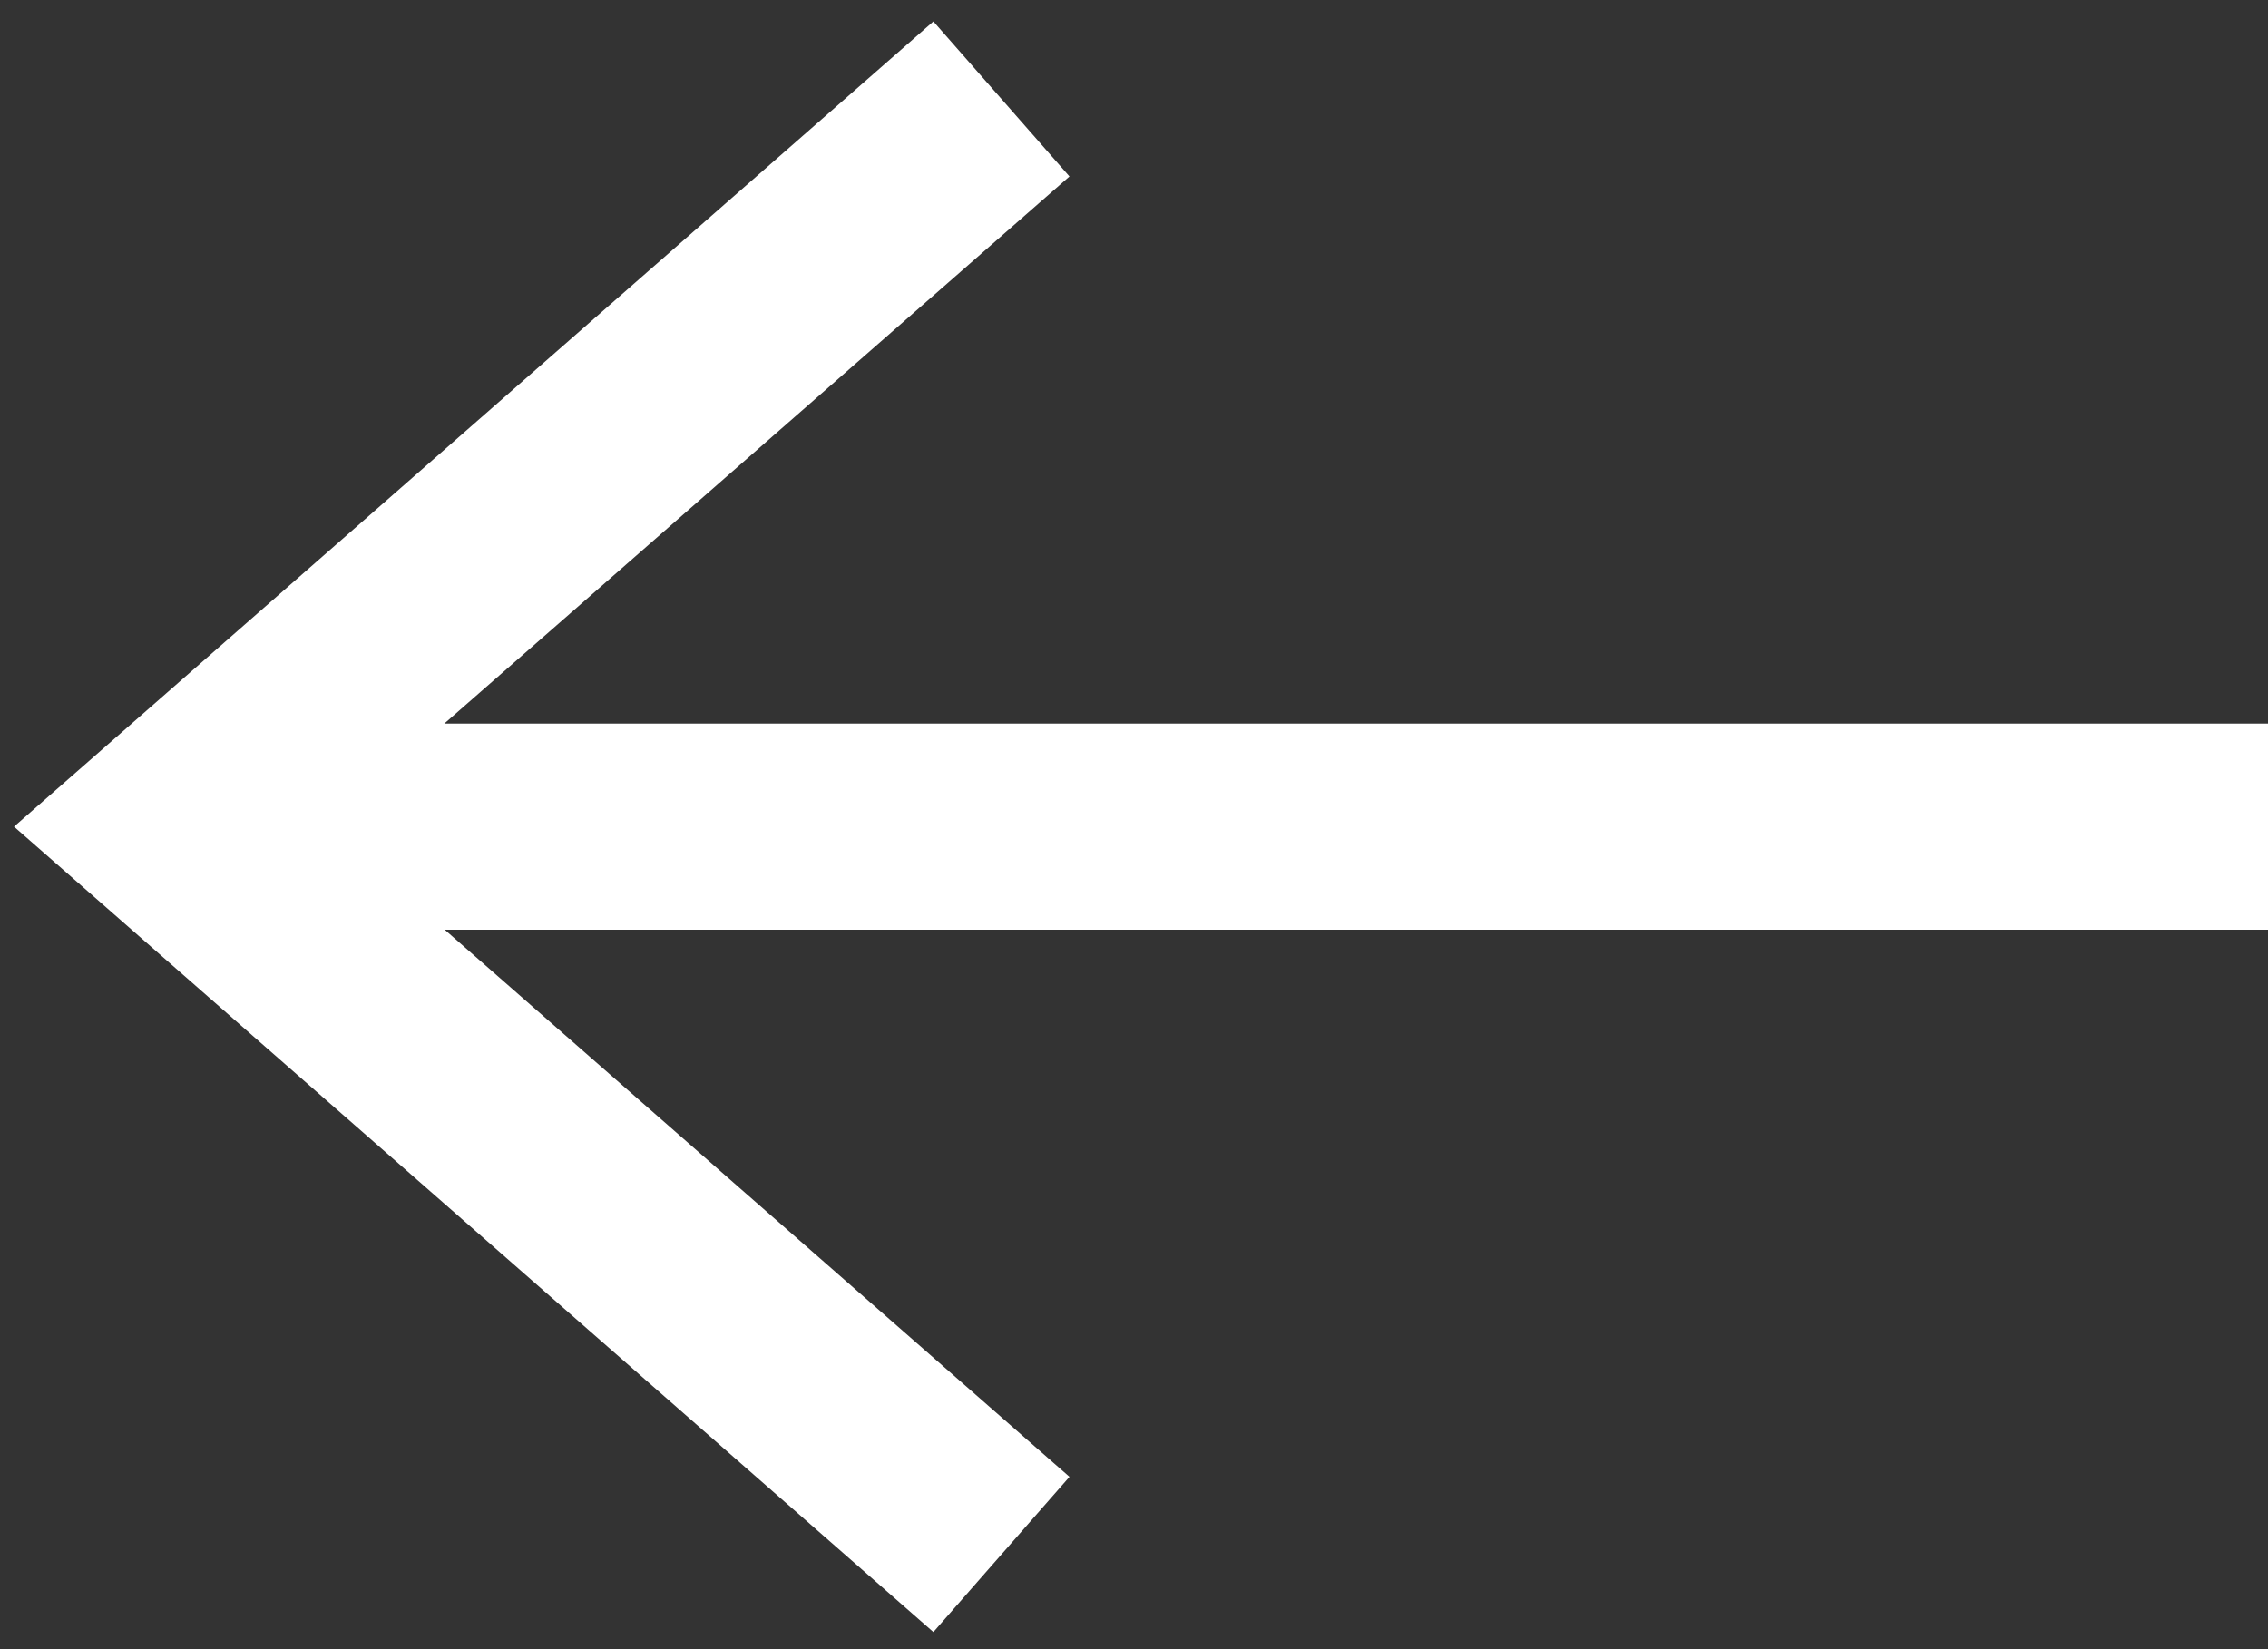 <svg width="11" height="8" viewBox="0 0 11 8" fill="none" xmlns="http://www.w3.org/2000/svg">
<rect x="0" y="0" width="11" height="8" fill="#333333" stroke="none"/>
<path d="M4.857 0.48L5.187 0.856L2.155 3.51H11V4.51H2.157L5.187 7.164L4.527 7.917L0.068 4.01L4.527 0.104L4.857 0.48Z" fill="white"/>
</svg>
